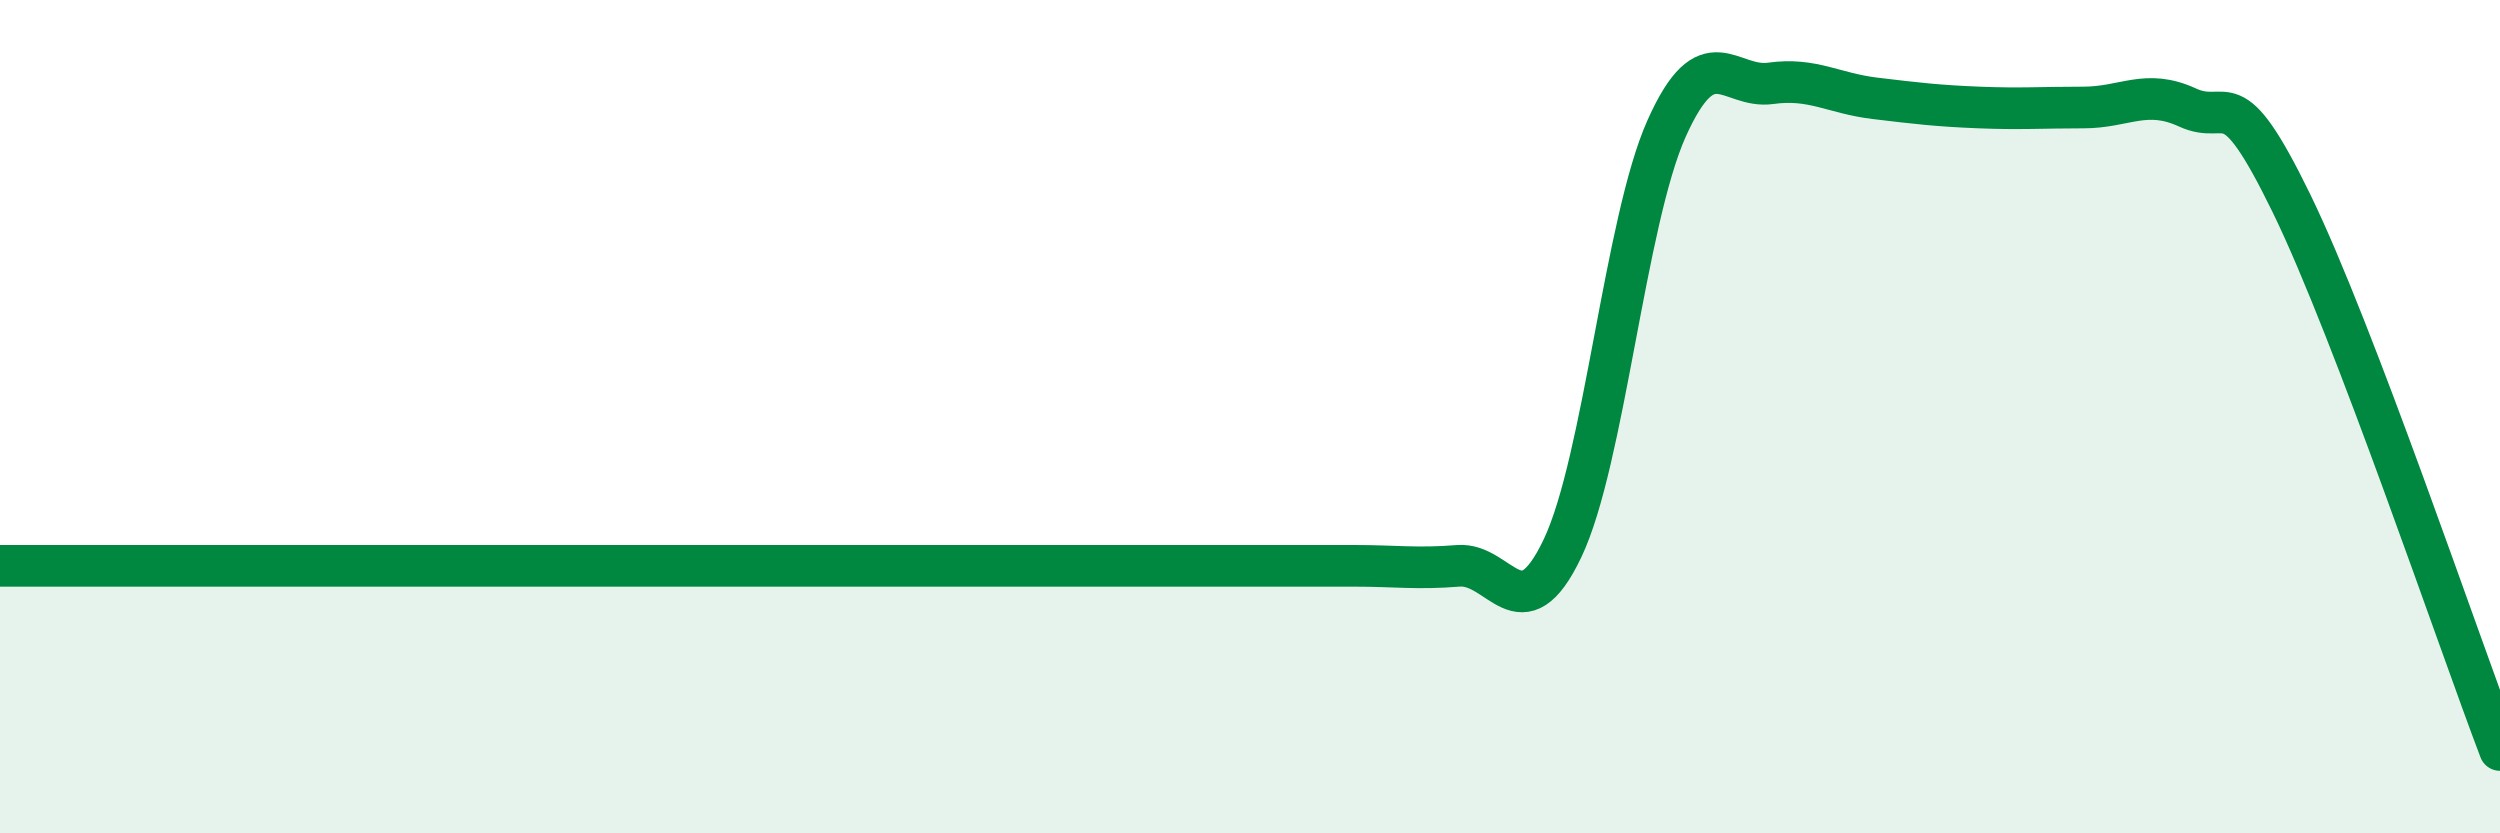
    <svg width="60" height="20" viewBox="0 0 60 20" xmlns="http://www.w3.org/2000/svg">
      <path
        d="M 0,13.58 C 0.5,13.58 1.5,13.58 2.5,13.58 C 3.5,13.58 4,13.58 5,13.58 C 6,13.58 6.5,13.58 7.5,13.58 C 8.5,13.58 9,13.58 10,13.58 C 11,13.58 11.5,13.58 12.5,13.58 C 13.5,13.58 14,13.58 15,13.58 C 16,13.58 16.5,13.58 17.5,13.58 C 18.5,13.58 19,13.58 20,13.58 C 21,13.58 21.5,13.58 22.5,13.58 C 23.5,13.58 24,13.58 25,13.58 C 26,13.58 26.5,13.58 27.5,13.58 C 28.5,13.58 29,13.58 30,13.58 C 31,13.58 31.5,13.58 32.5,13.58 C 33.5,13.58 34,13.66 35,13.58 C 36,13.5 36.5,15.26 37.5,13.16 C 38.5,11.06 39,5.31 40,3.08 C 41,0.85 41.5,2.14 42.5,2 C 43.5,1.86 44,2.24 45,2.36 C 46,2.48 46.5,2.54 47.5,2.58 C 48.5,2.62 49,2.58 50,2.58 C 51,2.58 51.5,2.12 52.5,2.58 C 53.5,3.04 53.5,1.81 55,4.89 C 56.5,7.97 59,15.38 60,18L60 20L0 20Z"
        fill="#008740"
        opacity="0.1"
        stroke-linecap="round"
        stroke-linejoin="round"
      />
      <path
        d="M 0,13.58 C 0.5,13.58 1.5,13.58 2.5,13.58 C 3.5,13.58 4,13.58 5,13.58 C 6,13.58 6.5,13.58 7.5,13.58 C 8.5,13.58 9,13.58 10,13.58 C 11,13.58 11.5,13.58 12.5,13.58 C 13.5,13.58 14,13.58 15,13.58 C 16,13.58 16.5,13.58 17.5,13.58 C 18.5,13.58 19,13.58 20,13.58 C 21,13.58 21.5,13.58 22.5,13.58 C 23.5,13.58 24,13.58 25,13.58 C 26,13.58 26.5,13.58 27.5,13.58 C 28.5,13.58 29,13.58 30,13.58 C 31,13.58 31.5,13.58 32.5,13.58 C 33.5,13.58 34,13.66 35,13.58 C 36,13.5 36.5,15.26 37.5,13.16 C 38.5,11.06 39,5.31 40,3.08 C 41,0.85 41.5,2.14 42.5,2 C 43.5,1.86 44,2.24 45,2.36 C 46,2.48 46.5,2.54 47.5,2.58 C 48.5,2.62 49,2.58 50,2.58 C 51,2.58 51.5,2.12 52.5,2.58 C 53.5,3.04 53.5,1.81 55,4.89 C 56.5,7.97 59,15.38 60,18"
        stroke="#008740"
        stroke-width="1"
        fill="none"
        stroke-linecap="round"
        stroke-linejoin="round"
      />
    </svg>
  